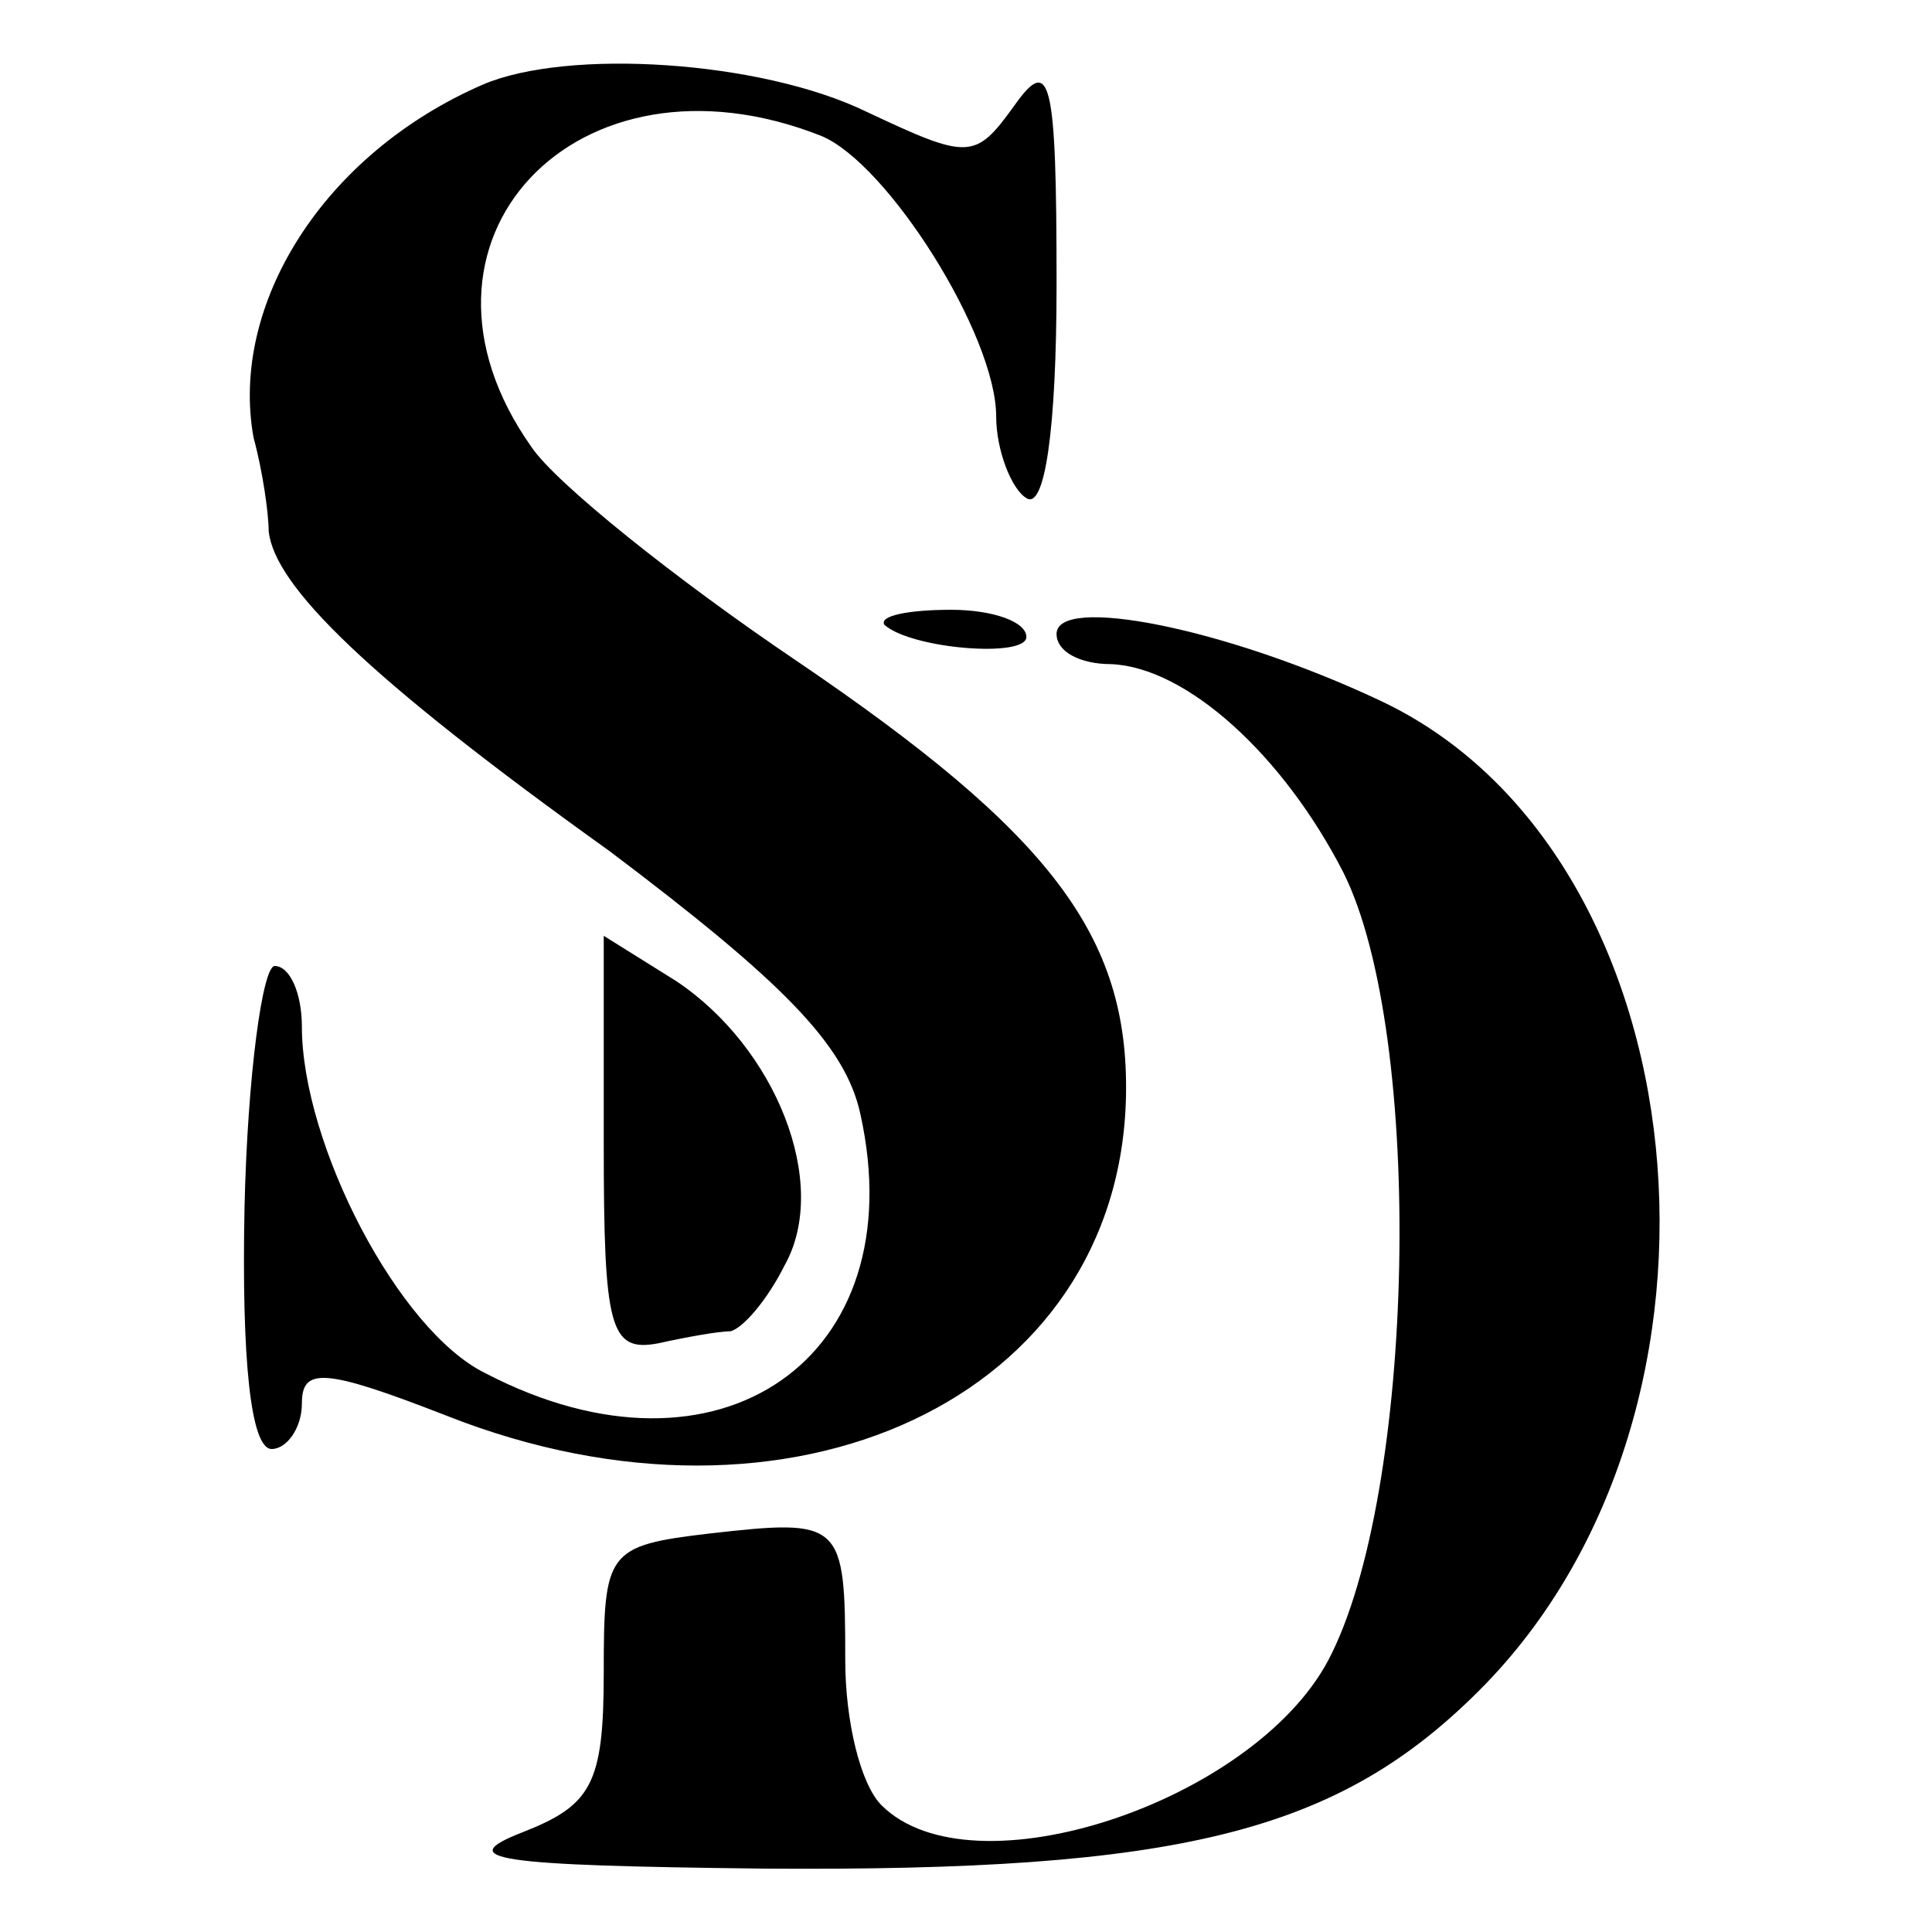 <?xml version="1.0" standalone="no"?>
<!DOCTYPE svg PUBLIC "-//W3C//DTD SVG 20010904//EN"
 "http://www.w3.org/TR/2001/REC-SVG-20010904/DTD/svg10.dtd">
<svg version="1.0" xmlns="http://www.w3.org/2000/svg"
 width="64pt" height="64pt" viewBox="0 0 64 64"
 preserveAspectRatio="xMidYMid meet">
<g transform="translate(0,64) scale(0.1,-0.1)"
fill="#000000" stroke="none">
<path d="M160 612 c-53 -23 -84 -73 -76 -117 3 -11 5 -25 5 -31 2 -18 32 -48
113 -106 57 -43 78 -64 83 -87 18 -81 -47 -126 -124 -86 -29 14 -61 76 -61
115 0 11 -4 20 -9 20 -4 0 -9 -36 -10 -80 -1 -50 2 -80 9 -80 5 0 10 7 10 15
0 12 7 12 48 -4 114 -45 223 6 225 106 1 53 -25 87 -109 144 -40 27 -80 59
-88 71 -48 68 15 135 96 103 22 -9 58 -66 58 -93 0 -11 5 -24 10 -27 6 -4 10
22 10 71 0 68 -2 76 -14 59 -13 -18 -15 -18 -49 -2 -35 17 -99 21 -127 9z"/>
<path d="M293 433 c9 -8 47 -11 47 -4 0 5 -11 9 -25 9 -14 0 -24 -2 -22 -5z"/>
<path d="M350 430 c0 -6 8 -10 18 -10 25 -1 57 -30 77 -69 27 -54 24 -206 -5
-261 -25 -47 -118 -78 -148 -48 -7 7 -12 28 -12 48 0 46 -1 47 -45 42 -34 -4
-35 -6 -35 -46 0 -37 -4 -44 -27 -53 -23 -9 -9 -11 80 -12 138 -1 190 12 237
59 93 93 74 278 -33 328 -51 24 -107 35 -107 22z"/>
<path d="M200 261 c0 -61 2 -69 18 -66 9 2 20 4 24 4 4 1 12 10 18 22 15 27
-3 72 -36 94 l-24 15 0 -69z"/>
</g>
</svg>
